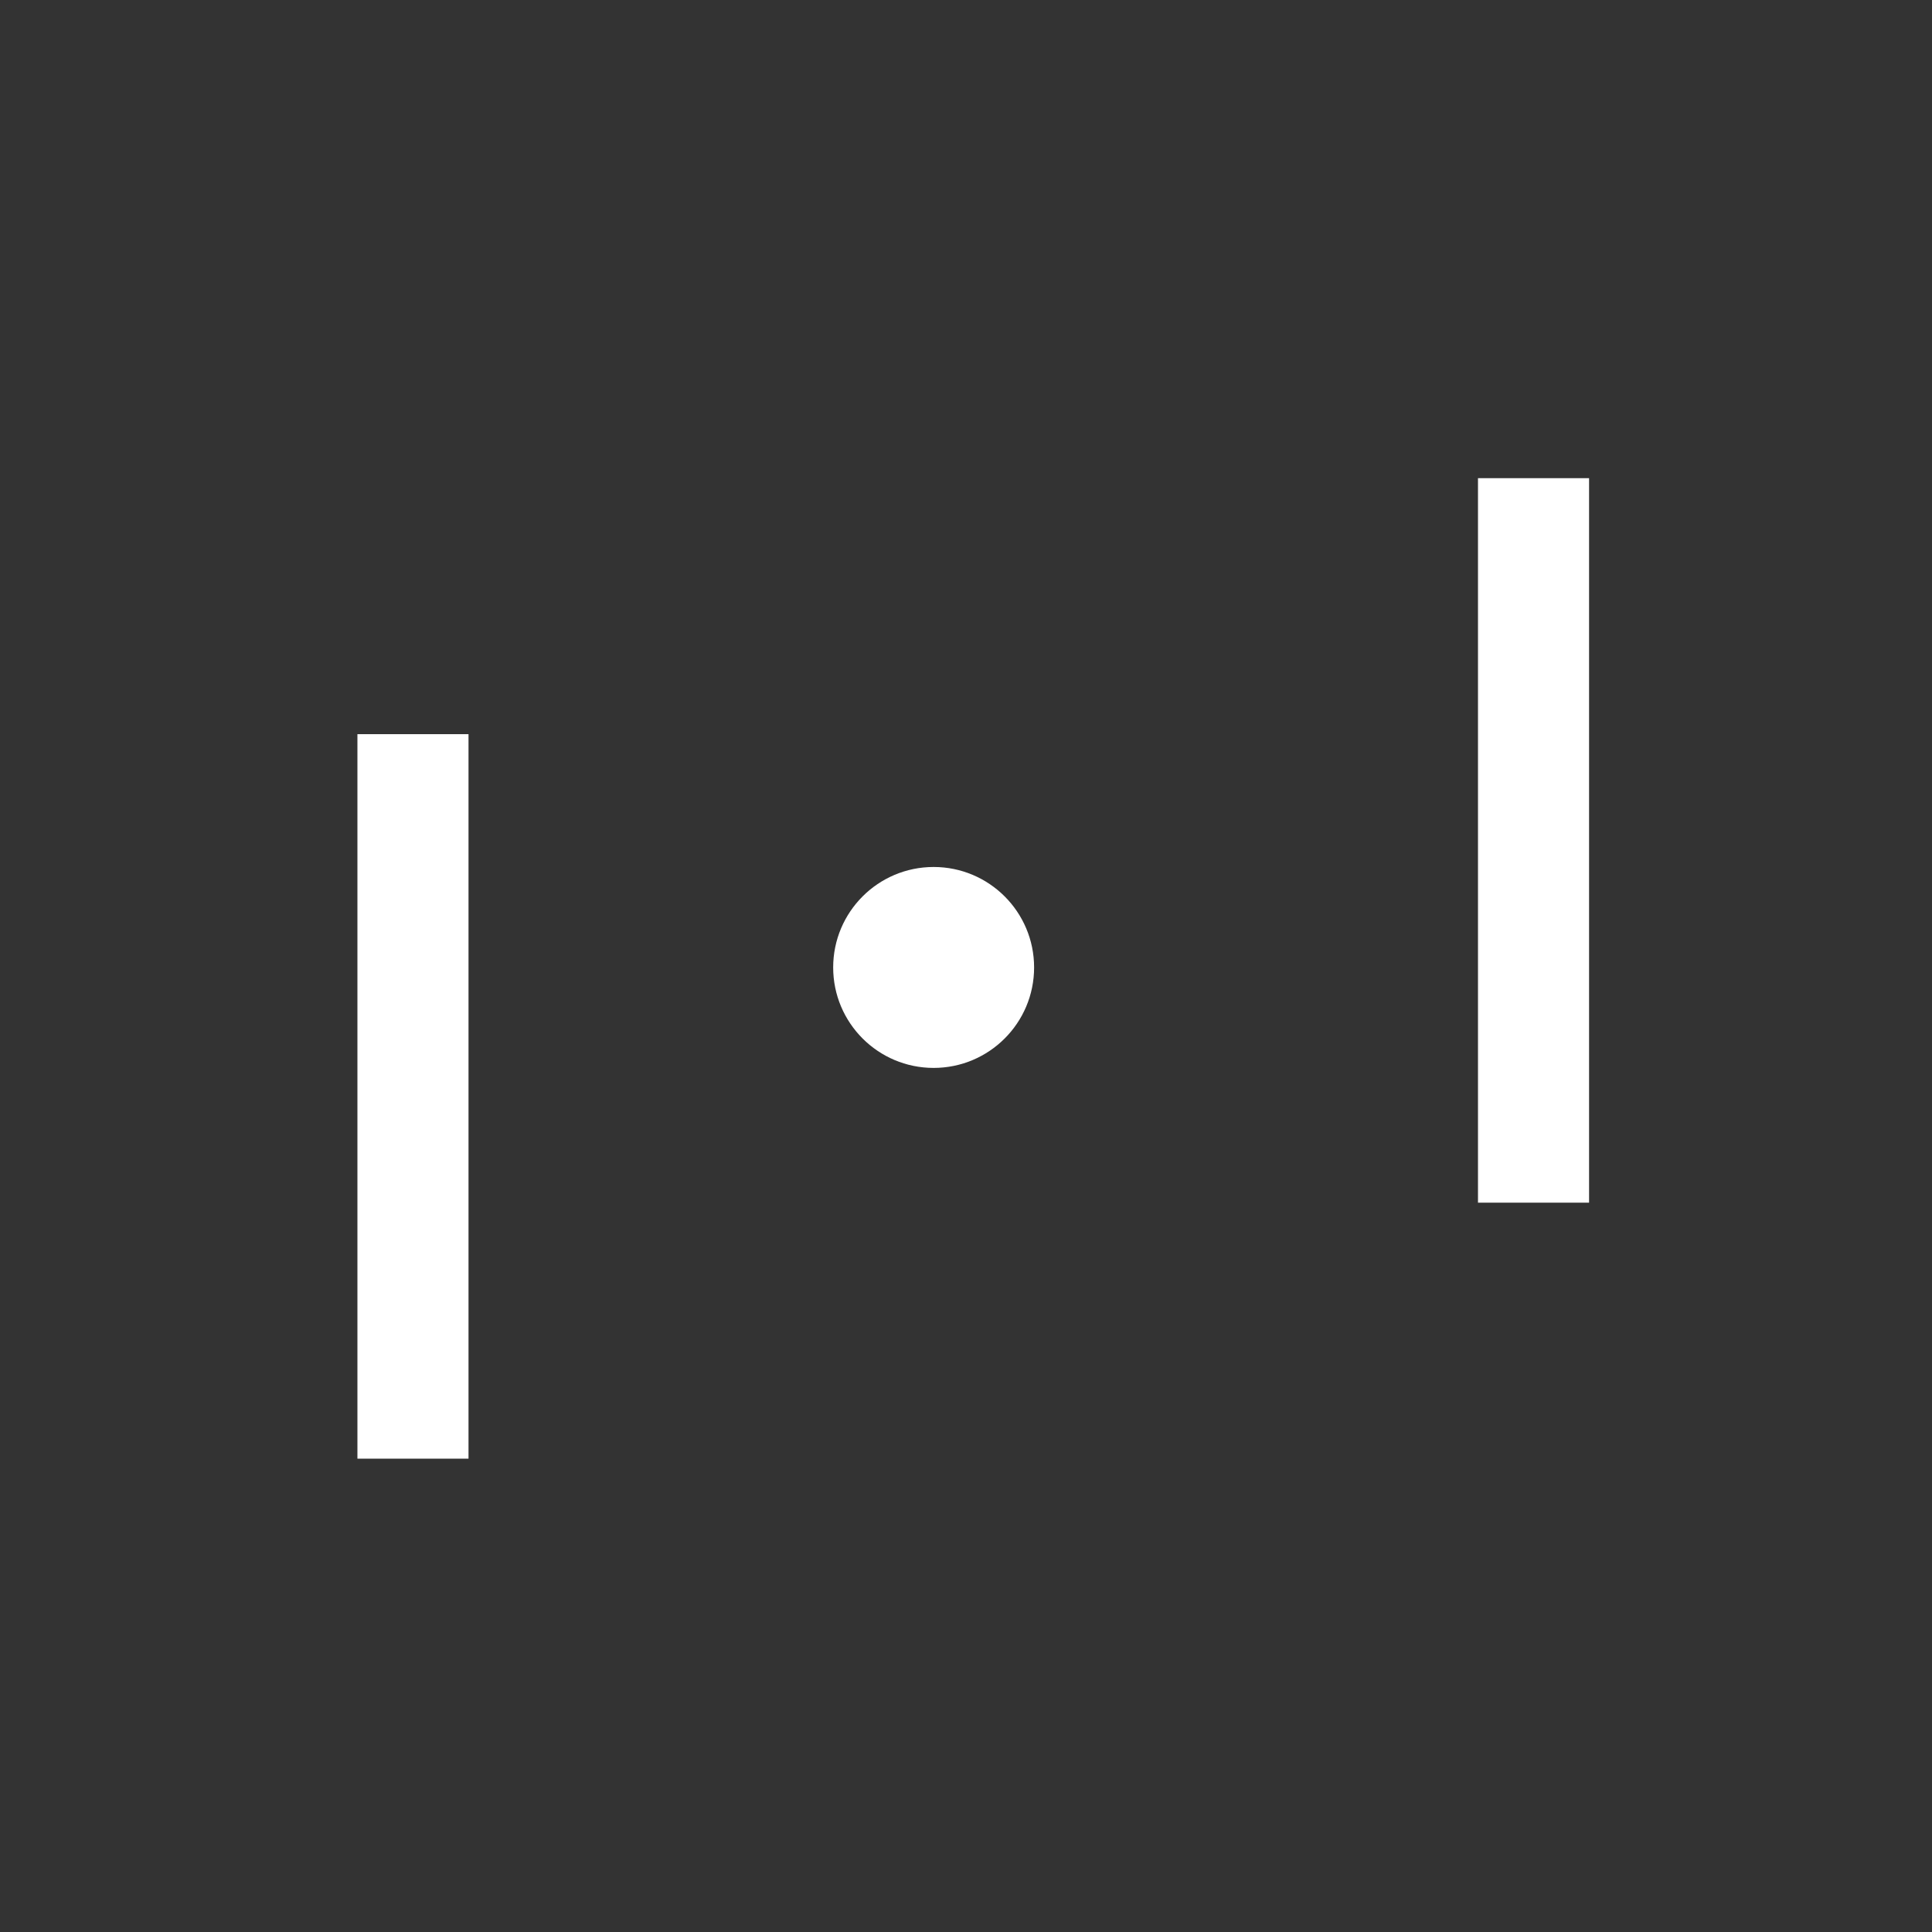 <svg id="Ebene_1" data-name="Ebene 1" xmlns="http://www.w3.org/2000/svg" viewBox="0 0 400 400"><rect x="0" y="0" width="400" height="400" fill="#333333" stroke="none"/><circle cx="193.3" cy="200.3" r="20.8" style="fill:#fff"/><line x1="85.5" y1="152" x2="85.5" y2="302" style="fill:none;stroke:#fff;stroke-miterlimit:10;stroke-width:23px"/><line x1="317.5" y1="99" x2="317.5" y2="249" style="fill:none;stroke:#fff;stroke-miterlimit:10;stroke-width:23px"/></svg>